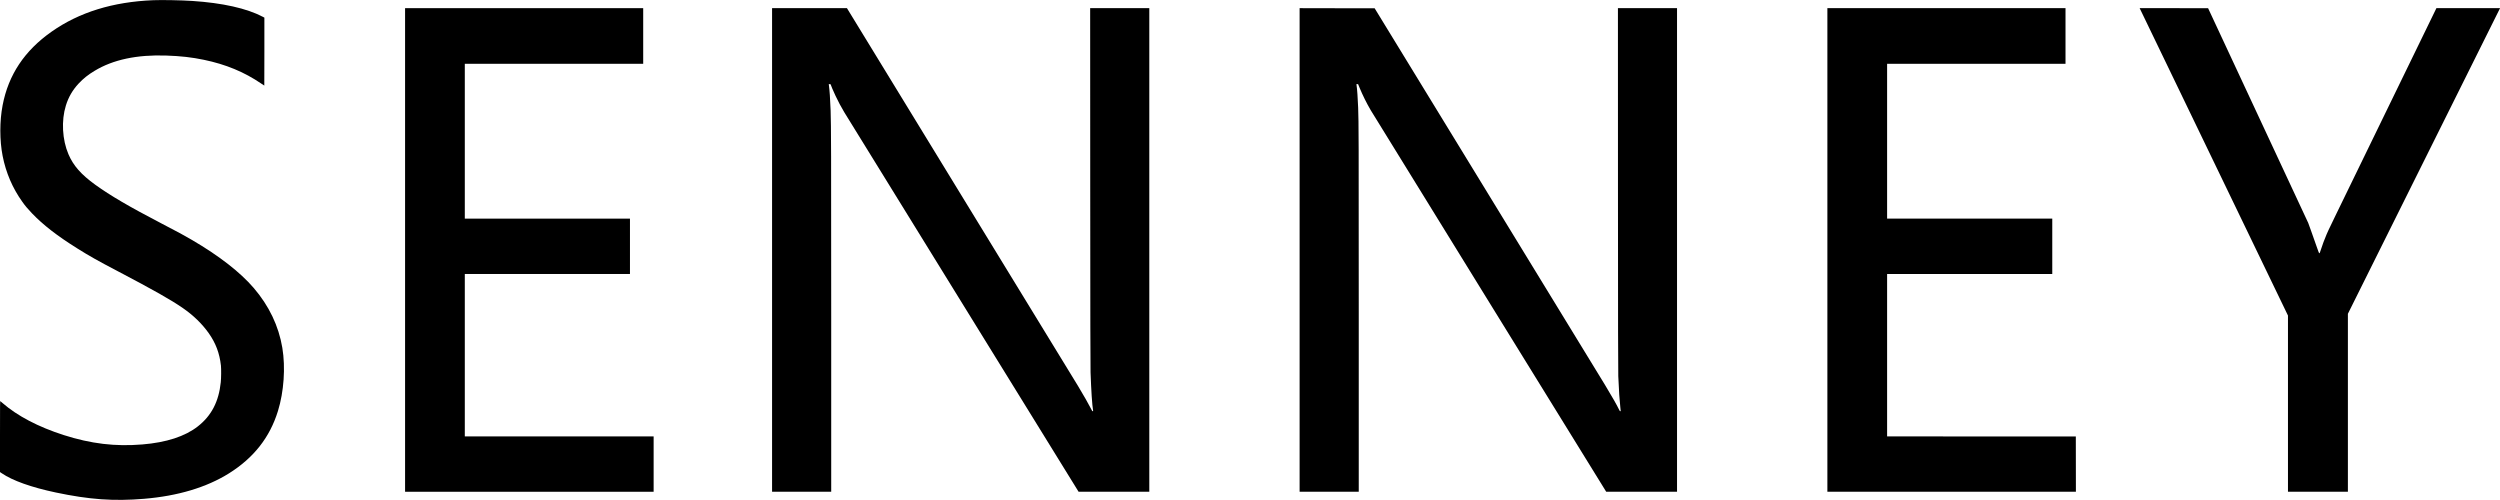 <svg version="1.1" viewBox="0 0 250 50" height="50px" width="250px" xmlns:xlink="http://www.w3.org/1999/xlink" xmlns="http://www.w3.org/2000/svg">
<g id="surface1">
<path d="M 15.332 0.02 C 11.289 0.184 7.93 1.223 5.168 3.16 C 2.453 5.066 0.844 7.48 0.262 10.523 C -0.043 12.125 -0.043 14.02 0.262 15.59 C 0.59 17.262 1.25 18.805 2.227 20.172 C 2.52 20.586 2.754 20.863 3.203 21.336 C 4.316 22.496 5.711 23.578 7.707 24.828 C 8.891 25.574 9.785 26.078 11.754 27.109 C 15.371 29.008 17.109 29.992 18.293 30.812 C 19.344 31.539 20.207 32.379 20.875 33.32 C 21.574 34.309 21.957 35.328 22.094 36.559 C 22.129 36.891 22.121 37.824 22.078 38.219 C 21.879 40.164 21.145 41.57 19.785 42.637 C 18.508 43.641 16.629 44.25 14.23 44.445 C 11.516 44.668 9.105 44.379 6.363 43.504 C 3.824 42.688 1.727 41.59 0.242 40.293 C 0.145 40.211 0.055 40.133 0.035 40.117 C 0.004 40.09 0 40.27 0 43.648 L 0 47.207 L 0.168 47.32 C 1.254 48.062 3.125 48.73 5.582 49.25 C 8.93 49.957 11.371 50.133 14.41 49.879 C 17.773 49.602 20.656 48.738 22.891 47.34 C 25.375 45.785 26.984 43.738 27.797 41.094 C 28.391 39.168 28.559 36.754 28.234 34.785 C 27.871 32.602 26.902 30.574 25.363 28.785 C 24.012 27.215 21.922 25.59 19.219 24.008 C 18.441 23.551 17.824 23.215 16.152 22.348 C 12.906 20.656 11.043 19.566 9.531 18.477 C 8.105 17.445 7.336 16.57 6.844 15.422 C 6.223 13.973 6.121 12.055 6.586 10.559 C 6.844 9.719 7.25 9.016 7.855 8.363 C 8.336 7.852 8.789 7.484 9.461 7.082 C 11.312 5.961 13.688 5.457 16.621 5.555 C 18.09 5.605 19.168 5.727 20.387 5.98 C 22.578 6.434 24.434 7.203 26.133 8.363 C 26.293 8.473 26.422 8.559 26.43 8.559 C 26.434 8.559 26.438 7.031 26.438 5.16 L 26.438 1.762 L 26.258 1.668 C 24.676 0.836 22.25 0.293 19.23 0.094 C 18.094 0.02 16.219 -0.016 15.332 0.02 Z M 15.332 0.02" style="stroke:none;fill-rule:nonzero;fill:rgb(0%,0%,0%);fill-opacity:1;"></path>
<path d="M 40.508 24.996 L 40.508 49.176 L 65.363 49.176 L 65.363 43.641 L 46.48 43.641 L 46.48 27.398 L 62.996 27.398 L 62.996 21.863 L 46.48 21.863 L 46.48 6.379 L 64.32 6.379 L 64.32 0.816 L 40.508 0.816 Z M 40.508 24.996" style="stroke:none;fill-rule:nonzero;fill:rgb(0%,0%,0%);fill-opacity:1;"></path>
<path d="M 77.207 24.996 L 77.207 49.176 L 83.121 49.176 L 83.121 31.684 C 83.121 14.984 83.113 12.551 83.062 11.055 C 83.02 9.887 82.957 8.98 82.887 8.492 L 82.875 8.414 L 82.969 8.414 C 83.02 8.414 83.062 8.422 83.062 8.434 C 83.062 8.48 83.328 9.102 83.551 9.578 C 83.832 10.168 84.105 10.688 84.422 11.215 C 84.539 11.41 89.863 20.031 96.246 30.371 L 107.859 49.176 L 114.93 49.176 L 114.93 0.816 L 109.016 0.816 L 109.023 18.719 C 109.027 31.449 109.039 36.801 109.055 37.238 C 109.125 39.156 109.211 40.469 109.309 41.051 C 109.32 41.113 109.316 41.121 109.273 41.121 C 109.227 41.121 109.203 41.086 109.078 40.836 C 108.84 40.367 108.398 39.59 107.797 38.59 C 107.637 38.324 102.371 29.715 96.098 19.465 L 84.695 0.816 L 77.207 0.816 Z M 77.207 24.996" style="stroke:none;fill-rule:nonzero;fill:rgb(0%,0%,0%);fill-opacity:1;"></path>
<path d="M 129.961 24.996 L 129.961 49.176 L 135.875 49.176 L 135.875 31.18 C 135.875 13.805 135.871 12.234 135.816 10.773 C 135.781 9.836 135.715 8.887 135.656 8.52 L 135.641 8.414 L 135.809 8.414 L 135.965 8.793 C 136.266 9.52 136.656 10.309 137.07 11.016 C 137.168 11.188 142.508 19.84 148.934 30.25 L 160.621 49.176 L 167.703 49.176 L 167.703 0.816 L 161.793 0.816 L 161.797 18.938 C 161.801 32.484 161.809 37.203 161.828 37.617 C 161.895 39.145 161.953 40.023 162.031 40.715 C 162.082 41.141 162.082 41.121 162.027 41.121 C 161.988 41.121 161.965 41.086 161.887 40.926 C 161.688 40.504 161.203 39.66 160.5 38.492 C 160.297 38.156 155.031 29.543 148.797 19.355 L 137.465 0.828 L 133.715 0.824 L 129.961 0.816 Z M 129.961 24.996" style="stroke:none;fill-rule:nonzero;fill:rgb(0%,0%,0%);fill-opacity:1;"></path>
<path d="M 182.738 24.996 L 182.738 49.176 L 207.59 49.176 L 207.586 46.414 L 207.582 43.648 L 198.148 43.645 L 188.711 43.641 L 188.711 27.398 L 205.227 27.398 L 205.227 21.863 L 188.711 21.863 L 188.711 6.379 L 206.551 6.379 L 206.551 0.816 L 182.738 0.816 Z M 182.738 24.996" style="stroke:none;fill-rule:nonzero;fill:rgb(0%,0%,0%);fill-opacity:1;"></path>
<path d="M 214.039 0.969 C 214.078 1.055 217.414 7.969 221.453 16.336 L 228.797 31.555 L 228.797 49.176 L 234.789 49.176 L 234.789 31.379 L 242.289 16.312 C 246.414 8.027 249.836 1.152 249.898 1.031 L 250.008 0.816 L 243.641 0.816 L 238.641 11.09 C 232.906 22.867 232.844 23 232.66 23.434 C 232.445 23.938 232.223 24.535 232.094 24.949 C 231.992 25.27 231.969 25.324 231.934 25.324 C 231.902 25.324 231.859 25.227 231.668 24.668 C 231.539 24.309 231.301 23.625 231.133 23.152 L 230.824 22.297 L 220.809 0.82 L 217.387 0.816 L 213.965 0.816 Z M 214.039 0.969" style="stroke:none;fill-rule:nonzero;fill:rgb(0%,0%,0%);fill-opacity:1;"></path>
</g>
</svg>
